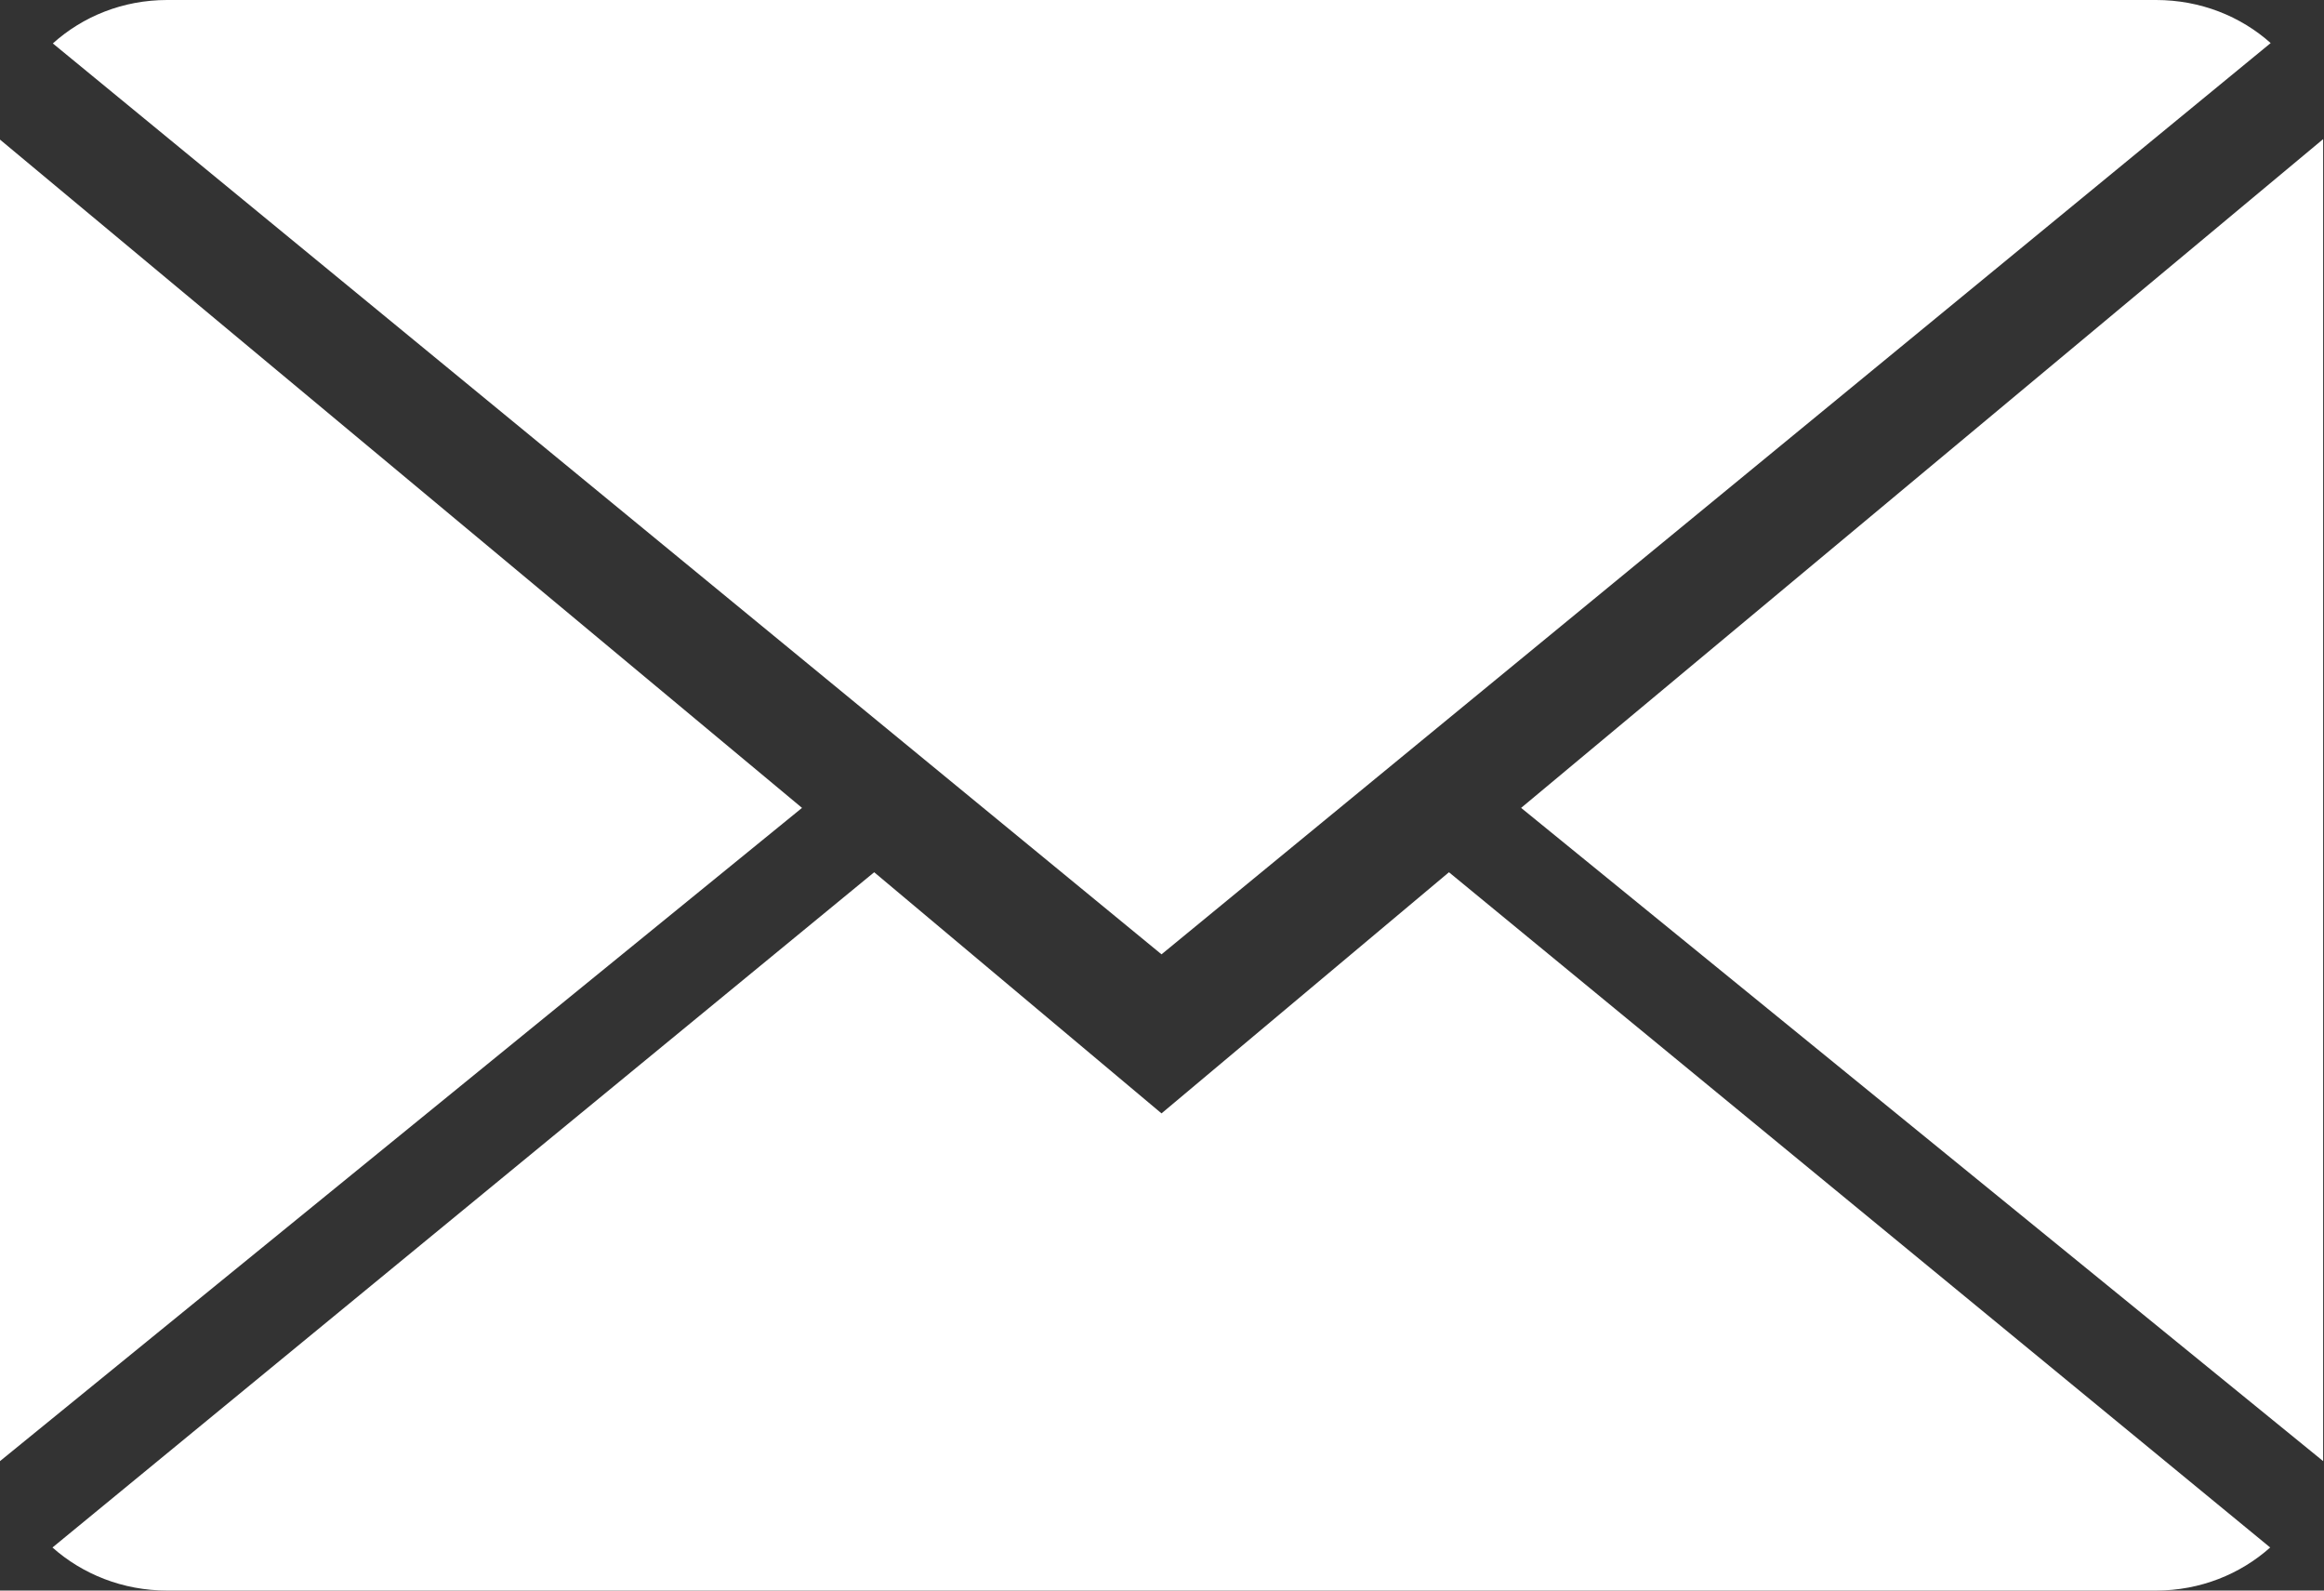 <svg xmlns="http://www.w3.org/2000/svg" xmlns:xlink="http://www.w3.org/1999/xlink" preserveAspectRatio="xMidYMid" width="19" height="13" viewBox="0 0 19 13">
  <rect x="0" y="0" width="19" height="13" fill="#333333" stroke="none"/>
  <defs>
    <style>
      .cls-1 {
        fill: #fff;
        fill-rule: evenodd;
      }
    </style>
  </defs>
  <path d="M12.436,6.603 L18.993,1.137 L18.993,11.942 L12.436,6.603 ZM0.432,0.355 C0.676,0.135 1.004,-0.000 1.366,-0.000 L17.627,-0.000 C17.991,-0.000 18.320,0.134 18.564,0.352 L9.496,7.800 L0.432,0.355 ZM0.000,11.942 L0.000,1.141 L6.557,6.603 L0.000,11.942 ZM9.496,9.100 L11.846,7.129 L18.560,12.648 C18.317,12.865 17.989,13.000 17.627,13.000 L1.366,13.000 C1.003,13.000 0.673,12.865 0.429,12.648 L7.147,7.129 L9.496,9.100 Z" class="cls-1"/>
</svg>
